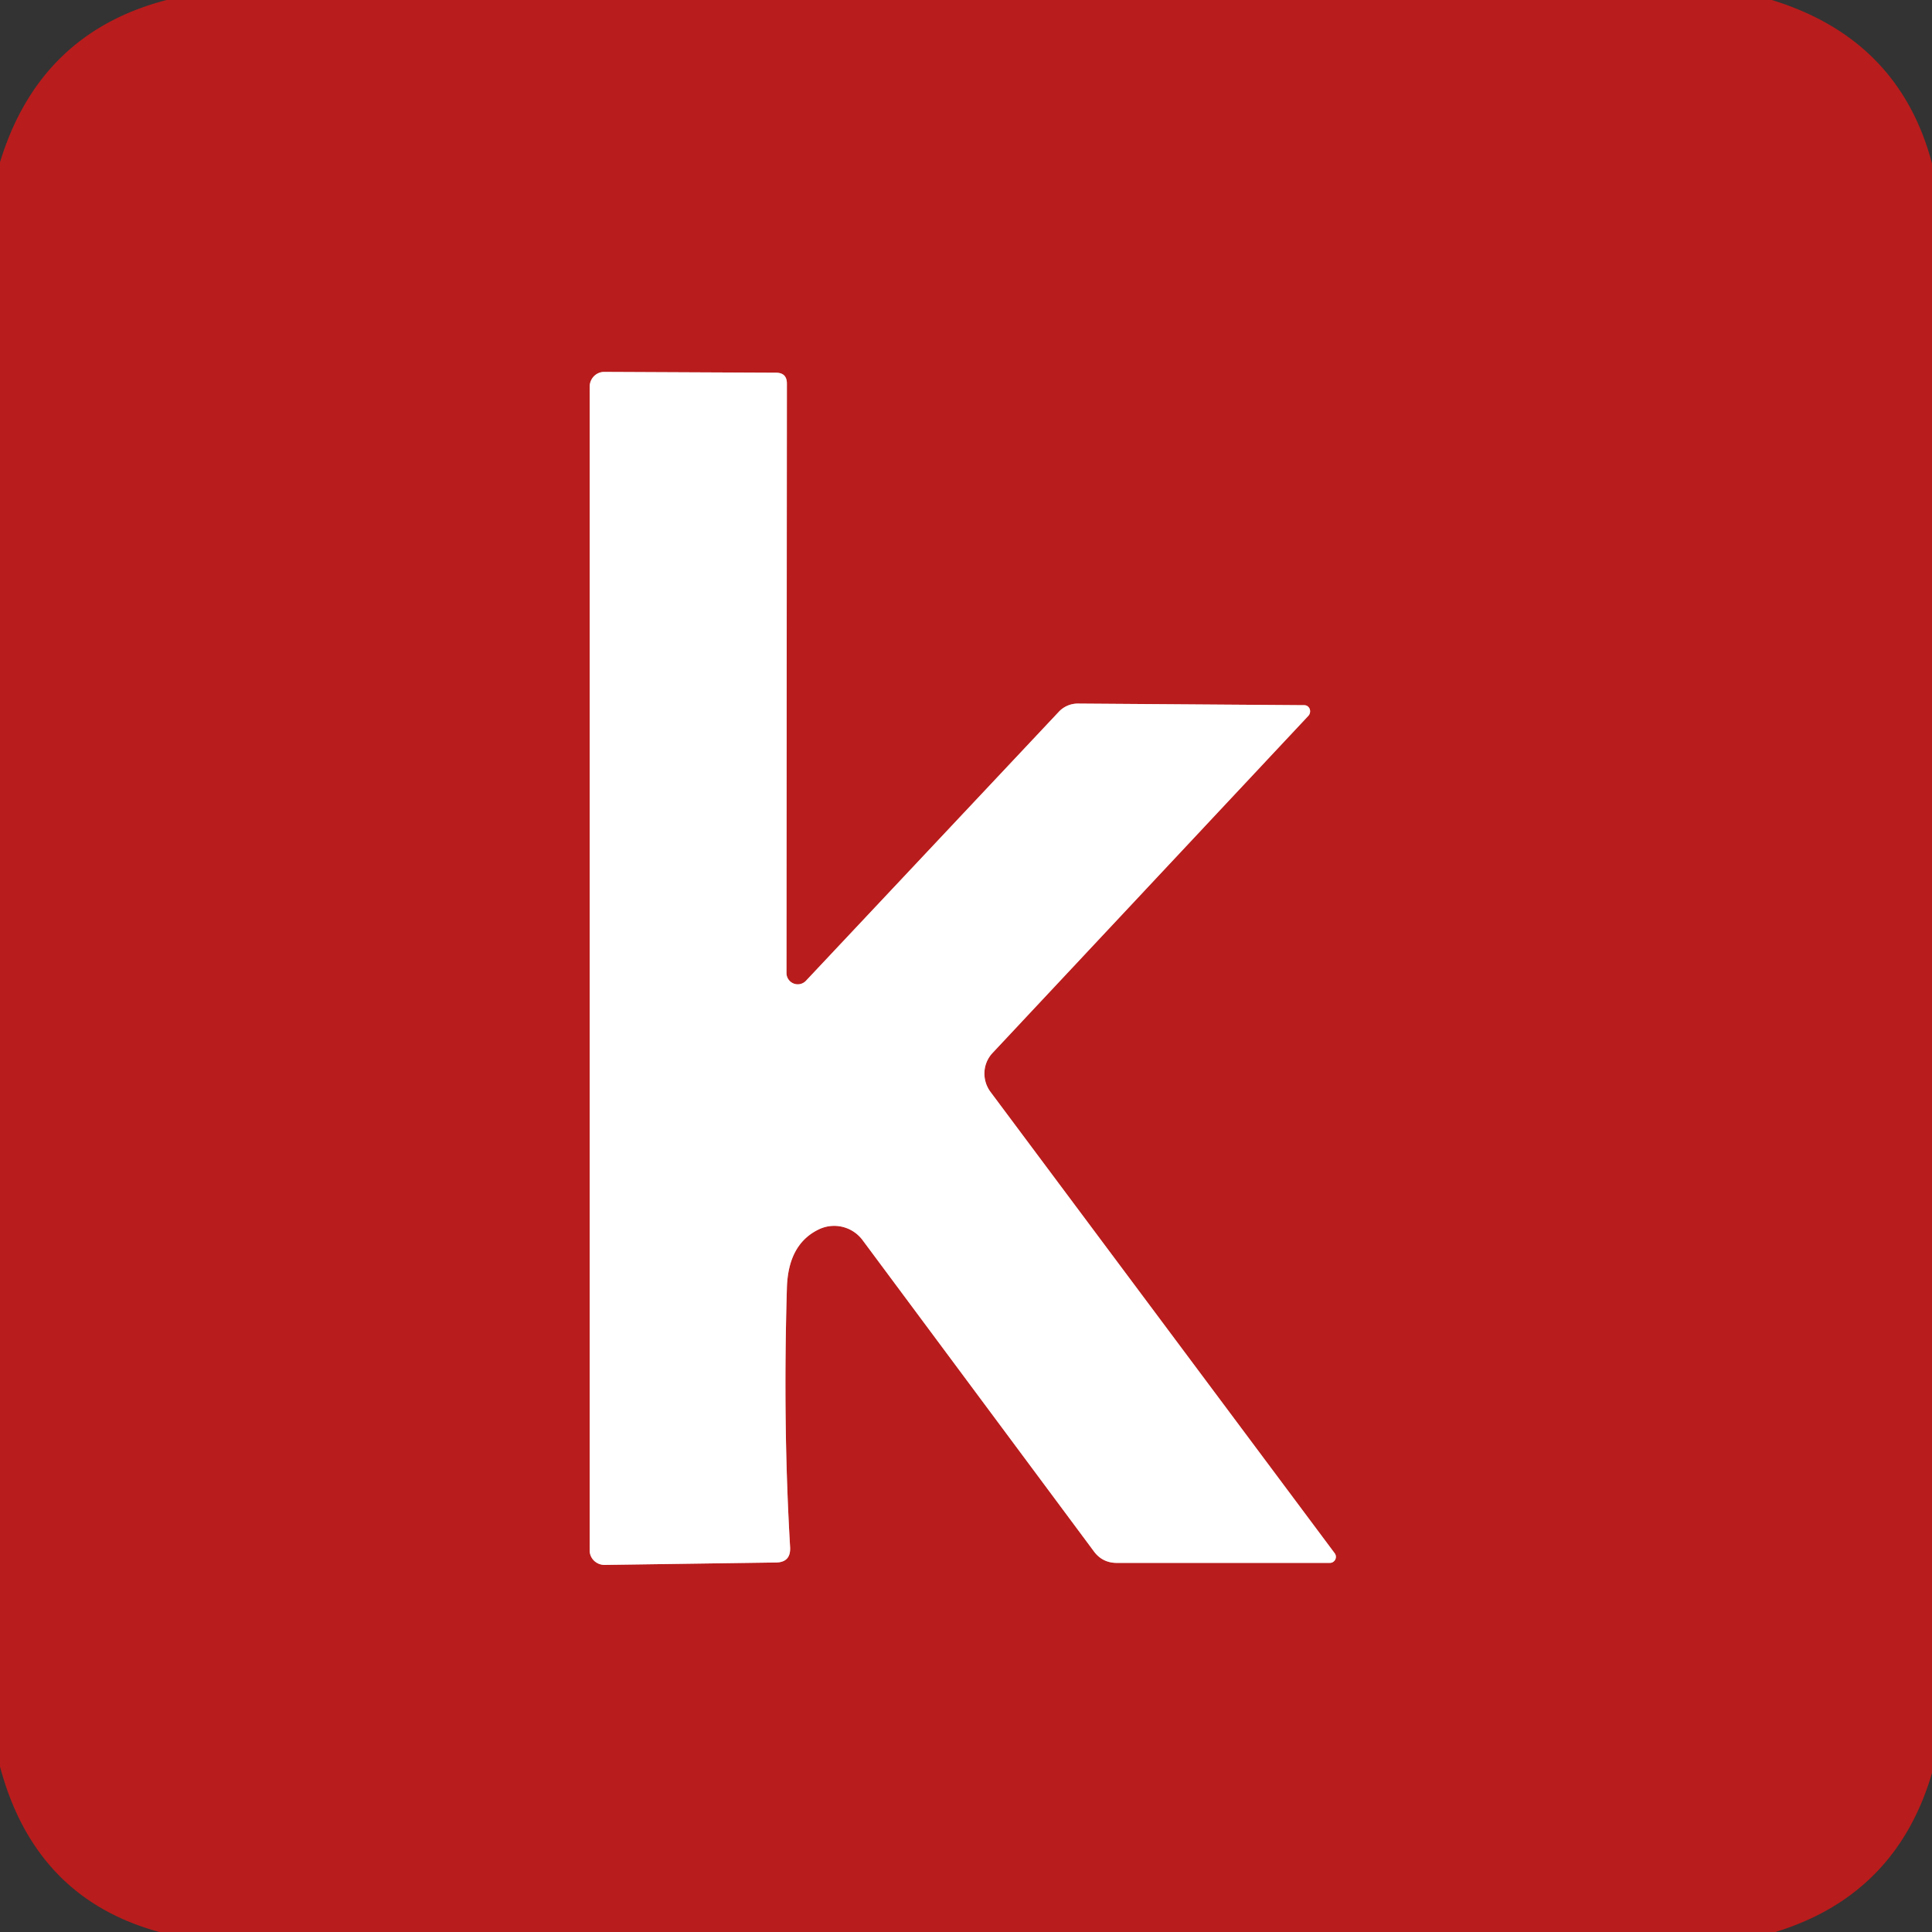 <?xml version="1.0" encoding="UTF-8" standalone="no"?>
<!DOCTYPE svg PUBLIC "-//W3C//DTD SVG 1.1//EN" "http://www.w3.org/Graphics/SVG/1.1/DTD/svg11.dtd">
<svg xmlns="http://www.w3.org/2000/svg" version="1.1" viewBox="0.00 0.00 48.00 48.00">
<rect x="0.00" y="0.00" width="48.00" height="48.00" fill="#333333" stroke="none"/>
<path stroke="#dc8e8e" stroke-width="2.00" fill="none" stroke-linecap="butt" vector-effect="non-scaling-stroke" d="
  M 19.54 24.17
  L 19.55 9.53
  Q 19.55 9.26 19.28 9.26
  L 15.01 9.24
  A 0.37 0.36 90.0 0 0 14.65 9.61
  L 14.65 38.52
  A 0.37 0.36 -0.0 0 0 15.02 38.88
  L 19.27 38.82
  Q 19.65 38.82 19.63 38.44
  Q 19.45 35.40 19.55 32.00
  Q 19.58 30.92 20.33 30.55
  A 0.88 0.88 0.0 0 1 21.43 30.81
  L 27.19 38.56
  Q 27.40 38.83 27.75 38.83
  L 33.04 38.83
  A 0.15 0.15 0.0 0 0 33.16 38.59
  L 24.61 27.13
  A 0.76 0.75 48.2 0 1 24.66 26.16
  L 32.51 17.78
  A 0.16 0.15 -68.4 0 0 32.40 17.52
  L 26.78 17.48
  A 0.65 0.64 21.4 0 0 26.31 17.68
  L 20.03 24.36
  A 0.28 0.28 0.0 0 1 19.54 24.17"
/>
<path fill="#b91c1c" d="
  M 4.14 0.00
  L 44.02 0.00
  Q 47.18 0.97 48.00 4.06
  L 48.00 44.05
  Q 47.11 47.08 44.11 48.00
  L 3.96 48.00
  Q 0.87 47.16 0.00 43.89
  L 0.00 4.03
  Q 0.98 0.82 4.14 0.00
  Z
  M 19.54 24.17
  L 19.55 9.53
  Q 19.55 9.26 19.28 9.26
  L 15.01 9.24
  A 0.37 0.36 90.0 0 0 14.65 9.61
  L 14.65 38.52
  A 0.37 0.36 -0.0 0 0 15.02 38.88
  L 19.27 38.82
  Q 19.65 38.82 19.63 38.44
  Q 19.45 35.40 19.55 32.00
  Q 19.58 30.92 20.33 30.55
  A 0.88 0.88 0.0 0 1 21.43 30.81
  L 27.19 38.56
  Q 27.40 38.83 27.75 38.83
  L 33.04 38.83
  A 0.15 0.15 0.0 0 0 33.16 38.59
  L 24.61 27.13
  A 0.76 0.75 48.2 0 1 24.66 26.16
  L 32.51 17.78
  A 0.16 0.15 -68.4 0 0 32.40 17.52
  L 26.78 17.48
  A 0.65 0.64 21.4 0 0 26.31 17.68
  L 20.03 24.36
  A 0.28 0.28 0.0 0 1 19.54 24.17
  Z"
/>
<path fill="#ffffff" d="
  M 19.54 24.17
  A 0.28 0.28 0.0 0 0 20.03 24.36
  L 26.31 17.68
  A 0.65 0.64 21.4 0 1 26.78 17.48
  L 32.40 17.52
  A 0.16 0.15 -68.4 0 1 32.51 17.78
  L 24.66 26.16
  A 0.76 0.75 48.2 0 0 24.61 27.13
  L 33.16 38.59
  A 0.15 0.15 0.0 0 1 33.04 38.83
  L 27.75 38.83
  Q 27.40 38.83 27.19 38.56
  L 21.43 30.81
  A 0.88 0.88 0.0 0 0 20.33 30.55
  Q 19.58 30.92 19.55 32.00
  Q 19.45 35.40 19.63 38.44
  Q 19.65 38.82 19.27 38.82
  L 15.02 38.88
  A 0.37 0.36 0.0 0 1 14.65 38.52
  L 14.65 9.61
  A 0.37 0.36 -90.0 0 1 15.01 9.24
  L 19.28 9.26
  Q 19.55 9.26 19.55 9.53
  L 19.54 24.17
  Z"
/>
</svg>
